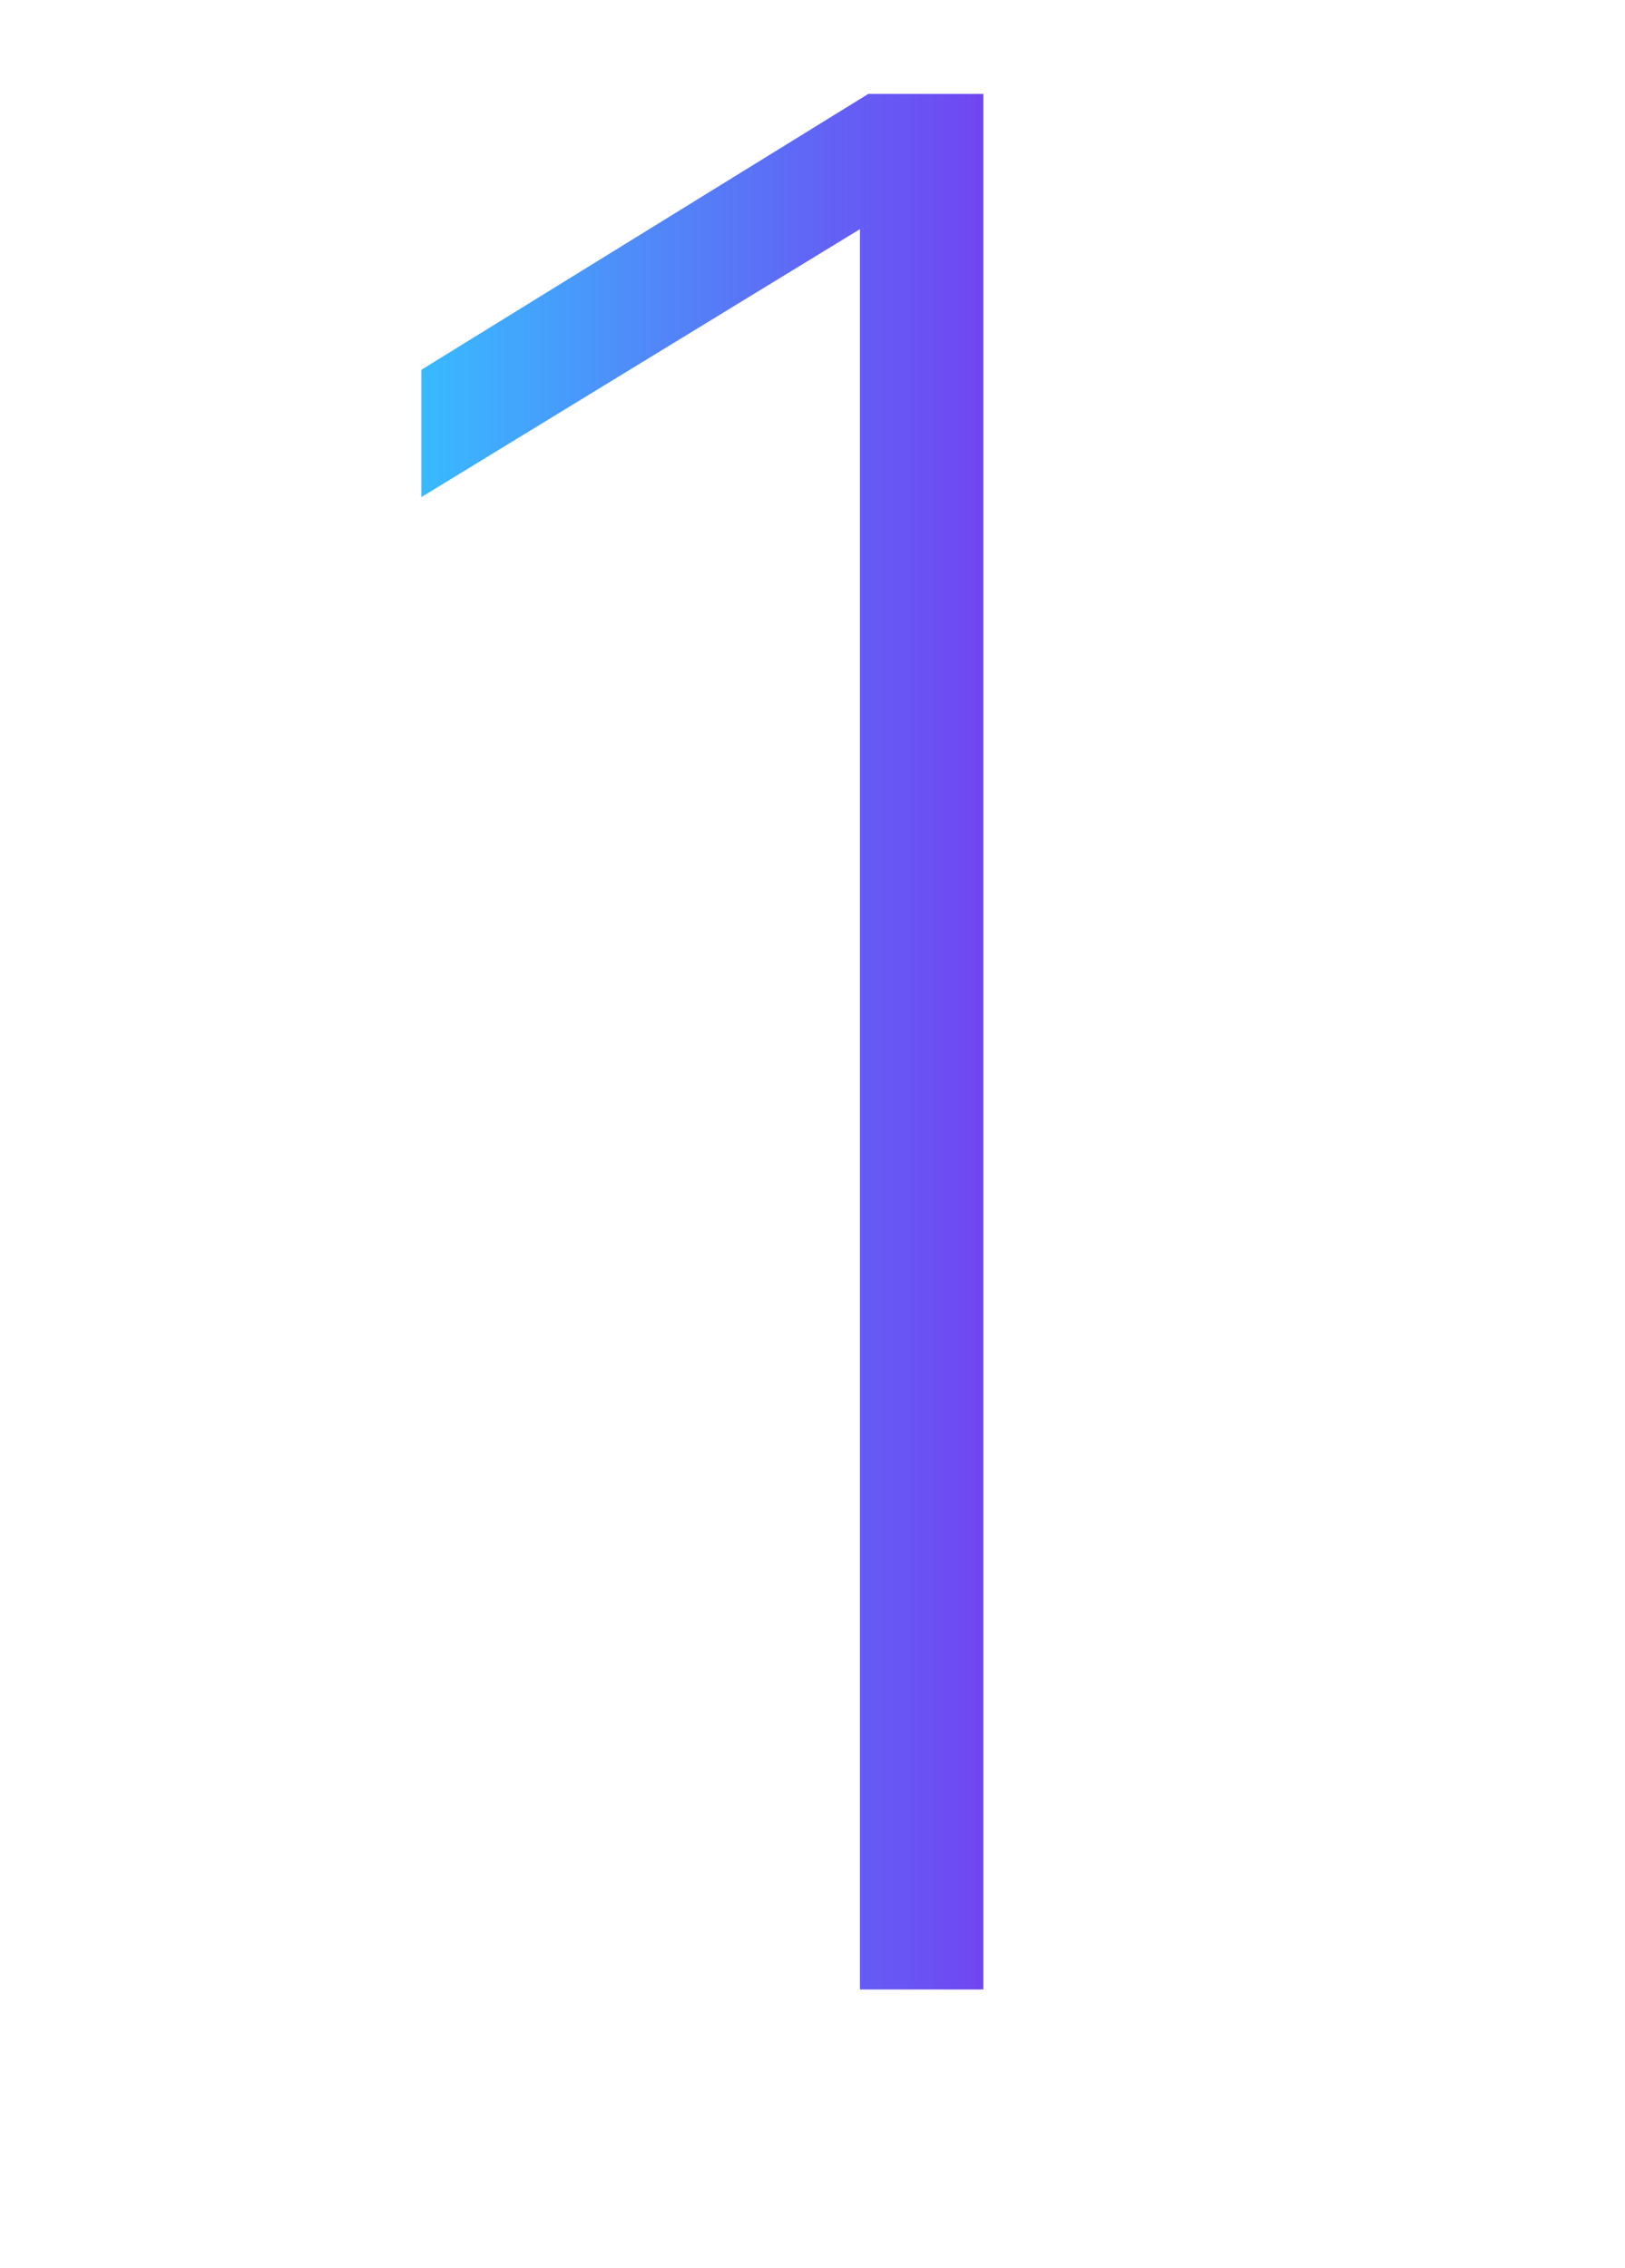 <?xml version="1.0" encoding="UTF-8"?> <svg xmlns="http://www.w3.org/2000/svg" xmlns:xlink="http://www.w3.org/1999/xlink" id="Слой_1" data-name="Слой 1" viewBox="0 0 33.05 46.12"> <defs> <style>.cls-1{fill:url(#Безымянный_градиент_22);}</style> <linearGradient id="Безымянный_градиент_22" x1="8.57" y1="21.18" x2="20.03" y2="21.18" gradientUnits="userSpaceOnUse"> <stop offset="0" stop-color="#38baff"></stop> <stop offset="0.18" stop-color="#43a4fc"></stop> <stop offset="0.74" stop-color="#6360f5"></stop> <stop offset="1" stop-color="#7046f2"></stop> </linearGradient> </defs> <path class="cls-1" d="M17.49,40.46V4.66L8.57,10.11V7.52l9.09-5.61H20V40.46Z"></path> </svg> 